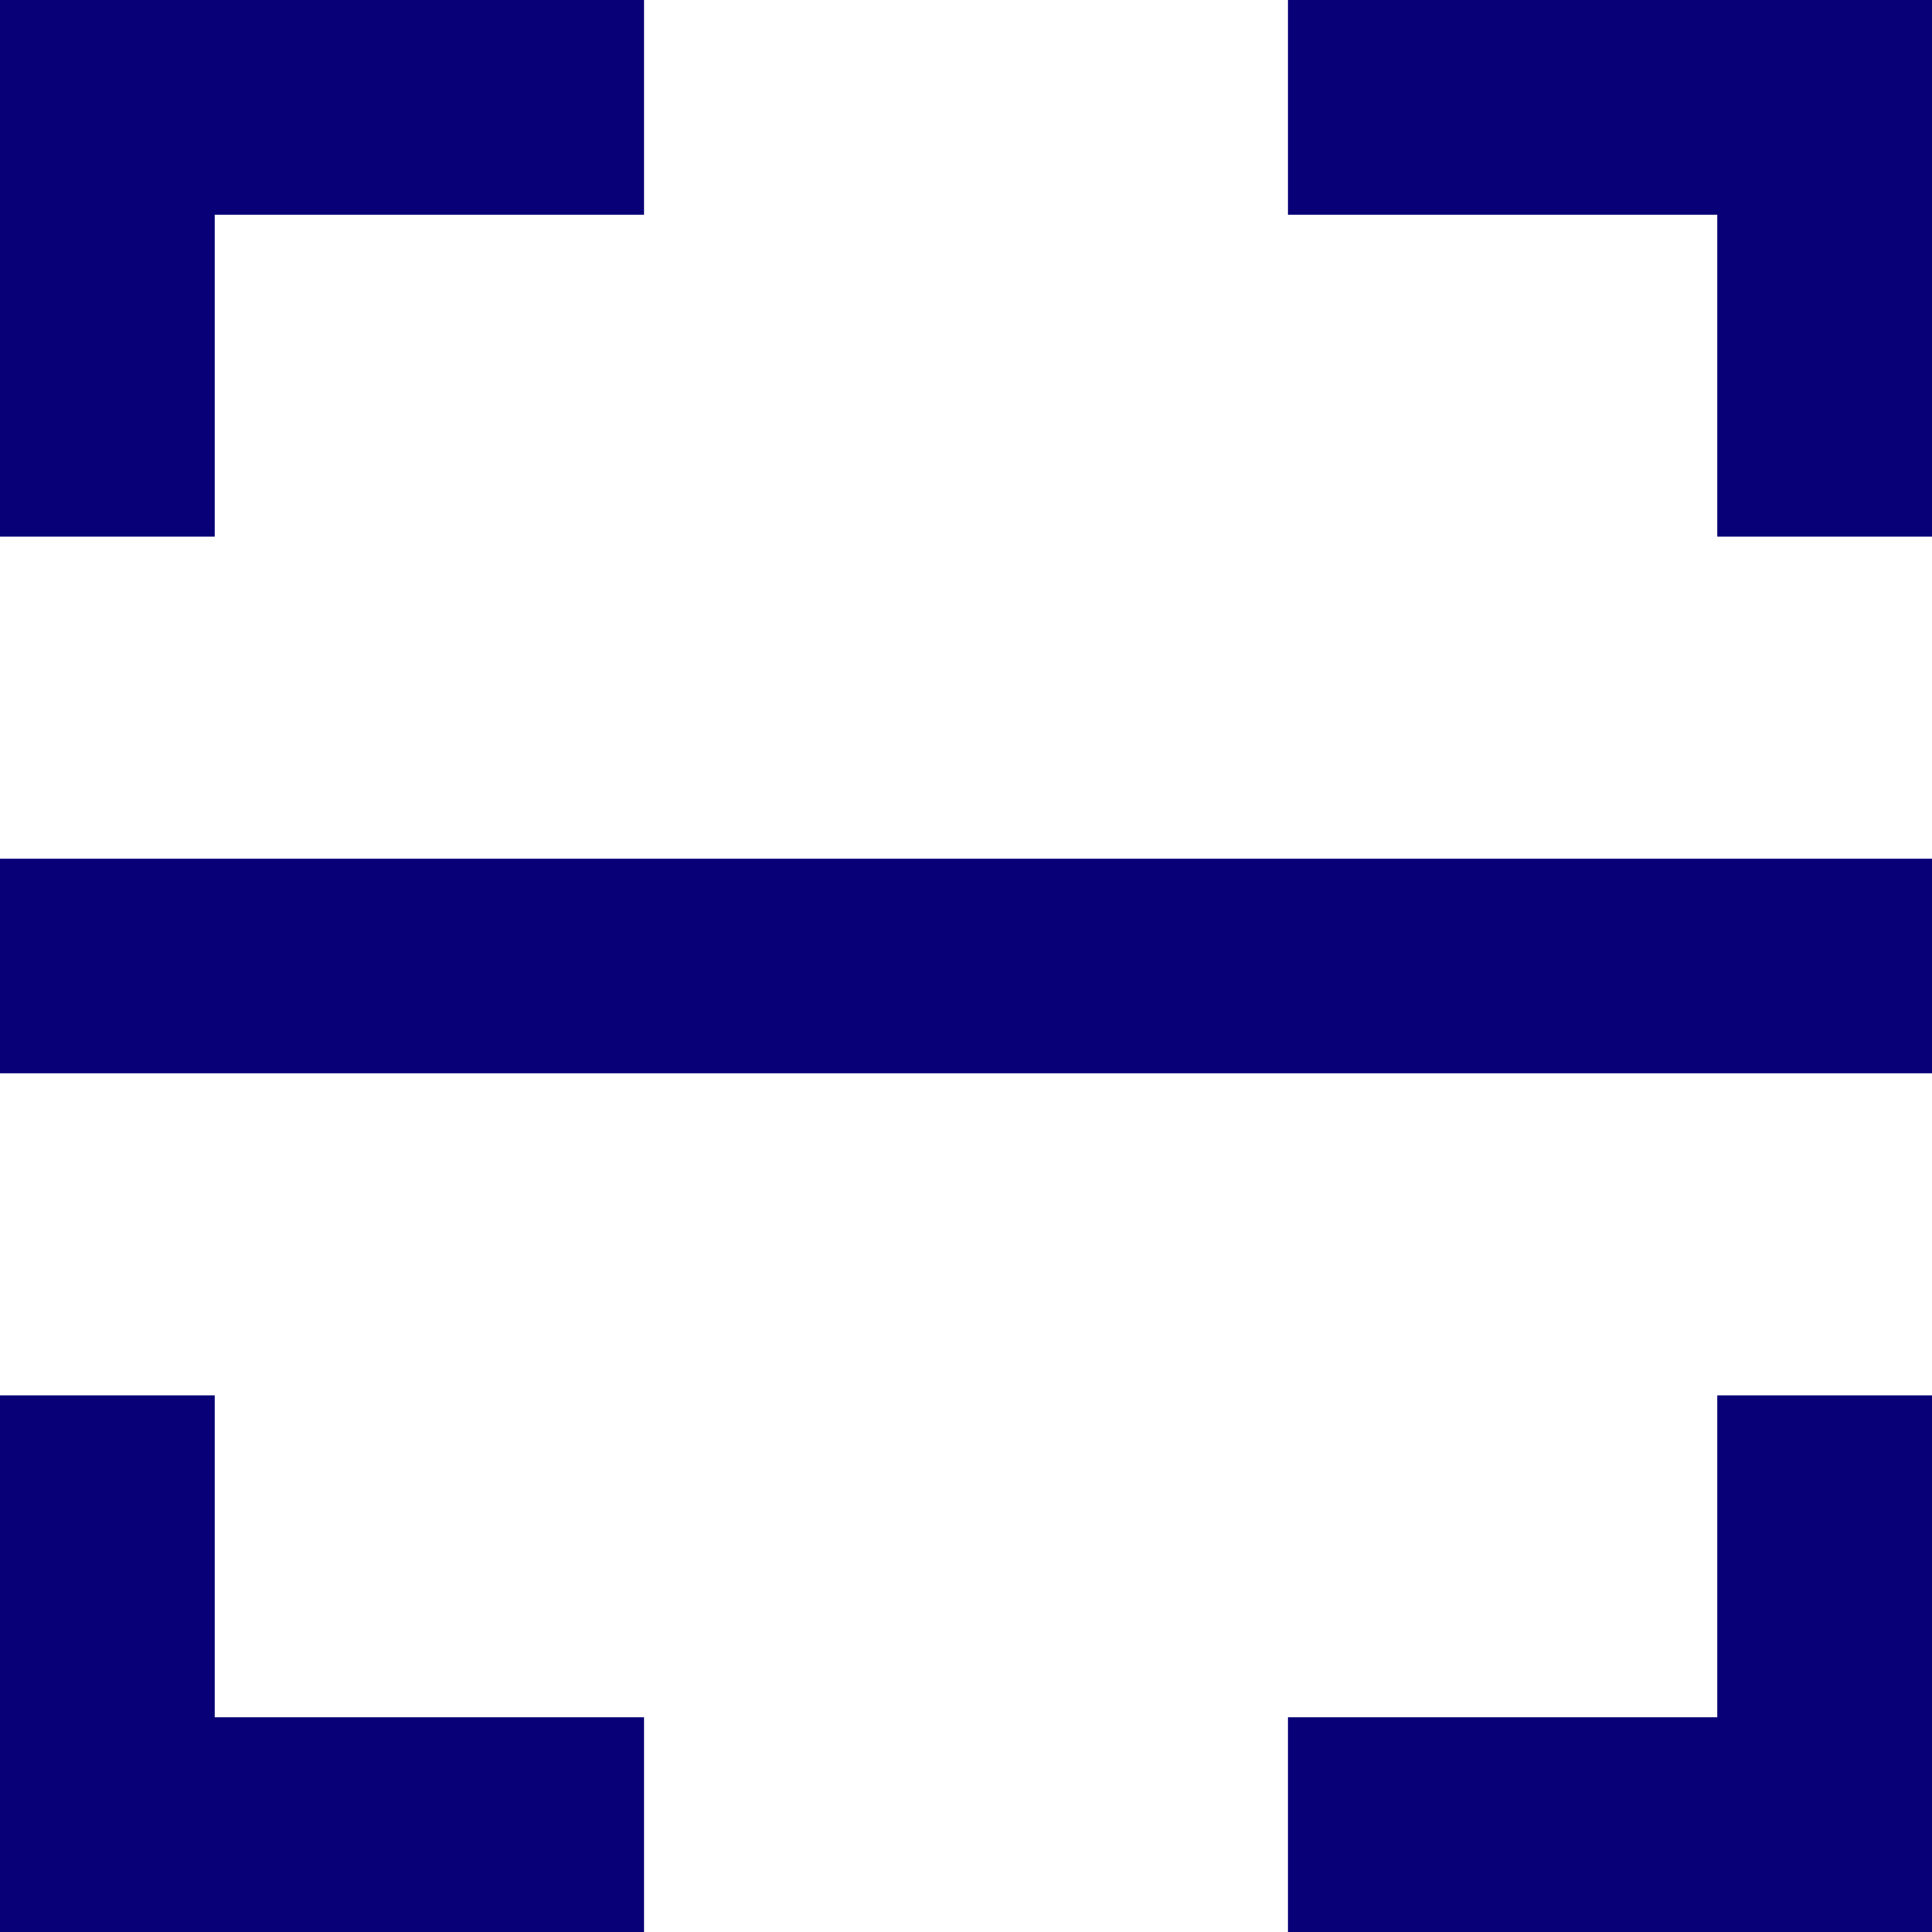 <?xml version="1.0" encoding="UTF-8"?>
<svg width="18px" height="18px" viewBox="0 0 18 18" version="1.1" xmlns="http://www.w3.org/2000/svg" xmlns:xlink="http://www.w3.org/1999/xlink">
    <title>Group 2</title>
    <g id="Page-1" stroke="none" stroke-width="1" fill="none" fill-rule="evenodd">
        <g id="Nginel-Detail-1.0" transform="translate(-236, -1781)" fill="#070076" fill-rule="nonzero">
            <g id="Group-16" transform="translate(122, 1507)">
                <g id="Bitmap-Copy-4" transform="translate(0, -0)">
                    <g id="Group" transform="translate(114, 274)">
                        <path d="M12,0 L18,0 L18,5 L16,5 L16,2 L12,2 L12,0 Z M6,0 L6,2 L2,2 L2,5 L0,5 L0,0 L6,0 Z M12,18 L12,16 L16,16 L16,13 L18,13 L18,18 L12,18 Z M6,18 L0,18 L0,13 L2,13 L2,16 L6,16 L6,18 Z M0,8 L18,8 L18,10 L0,10 L0,8 Z" id="Shape"></path>
                    </g>
                </g>
            </g>
        </g>
    </g>
</svg>